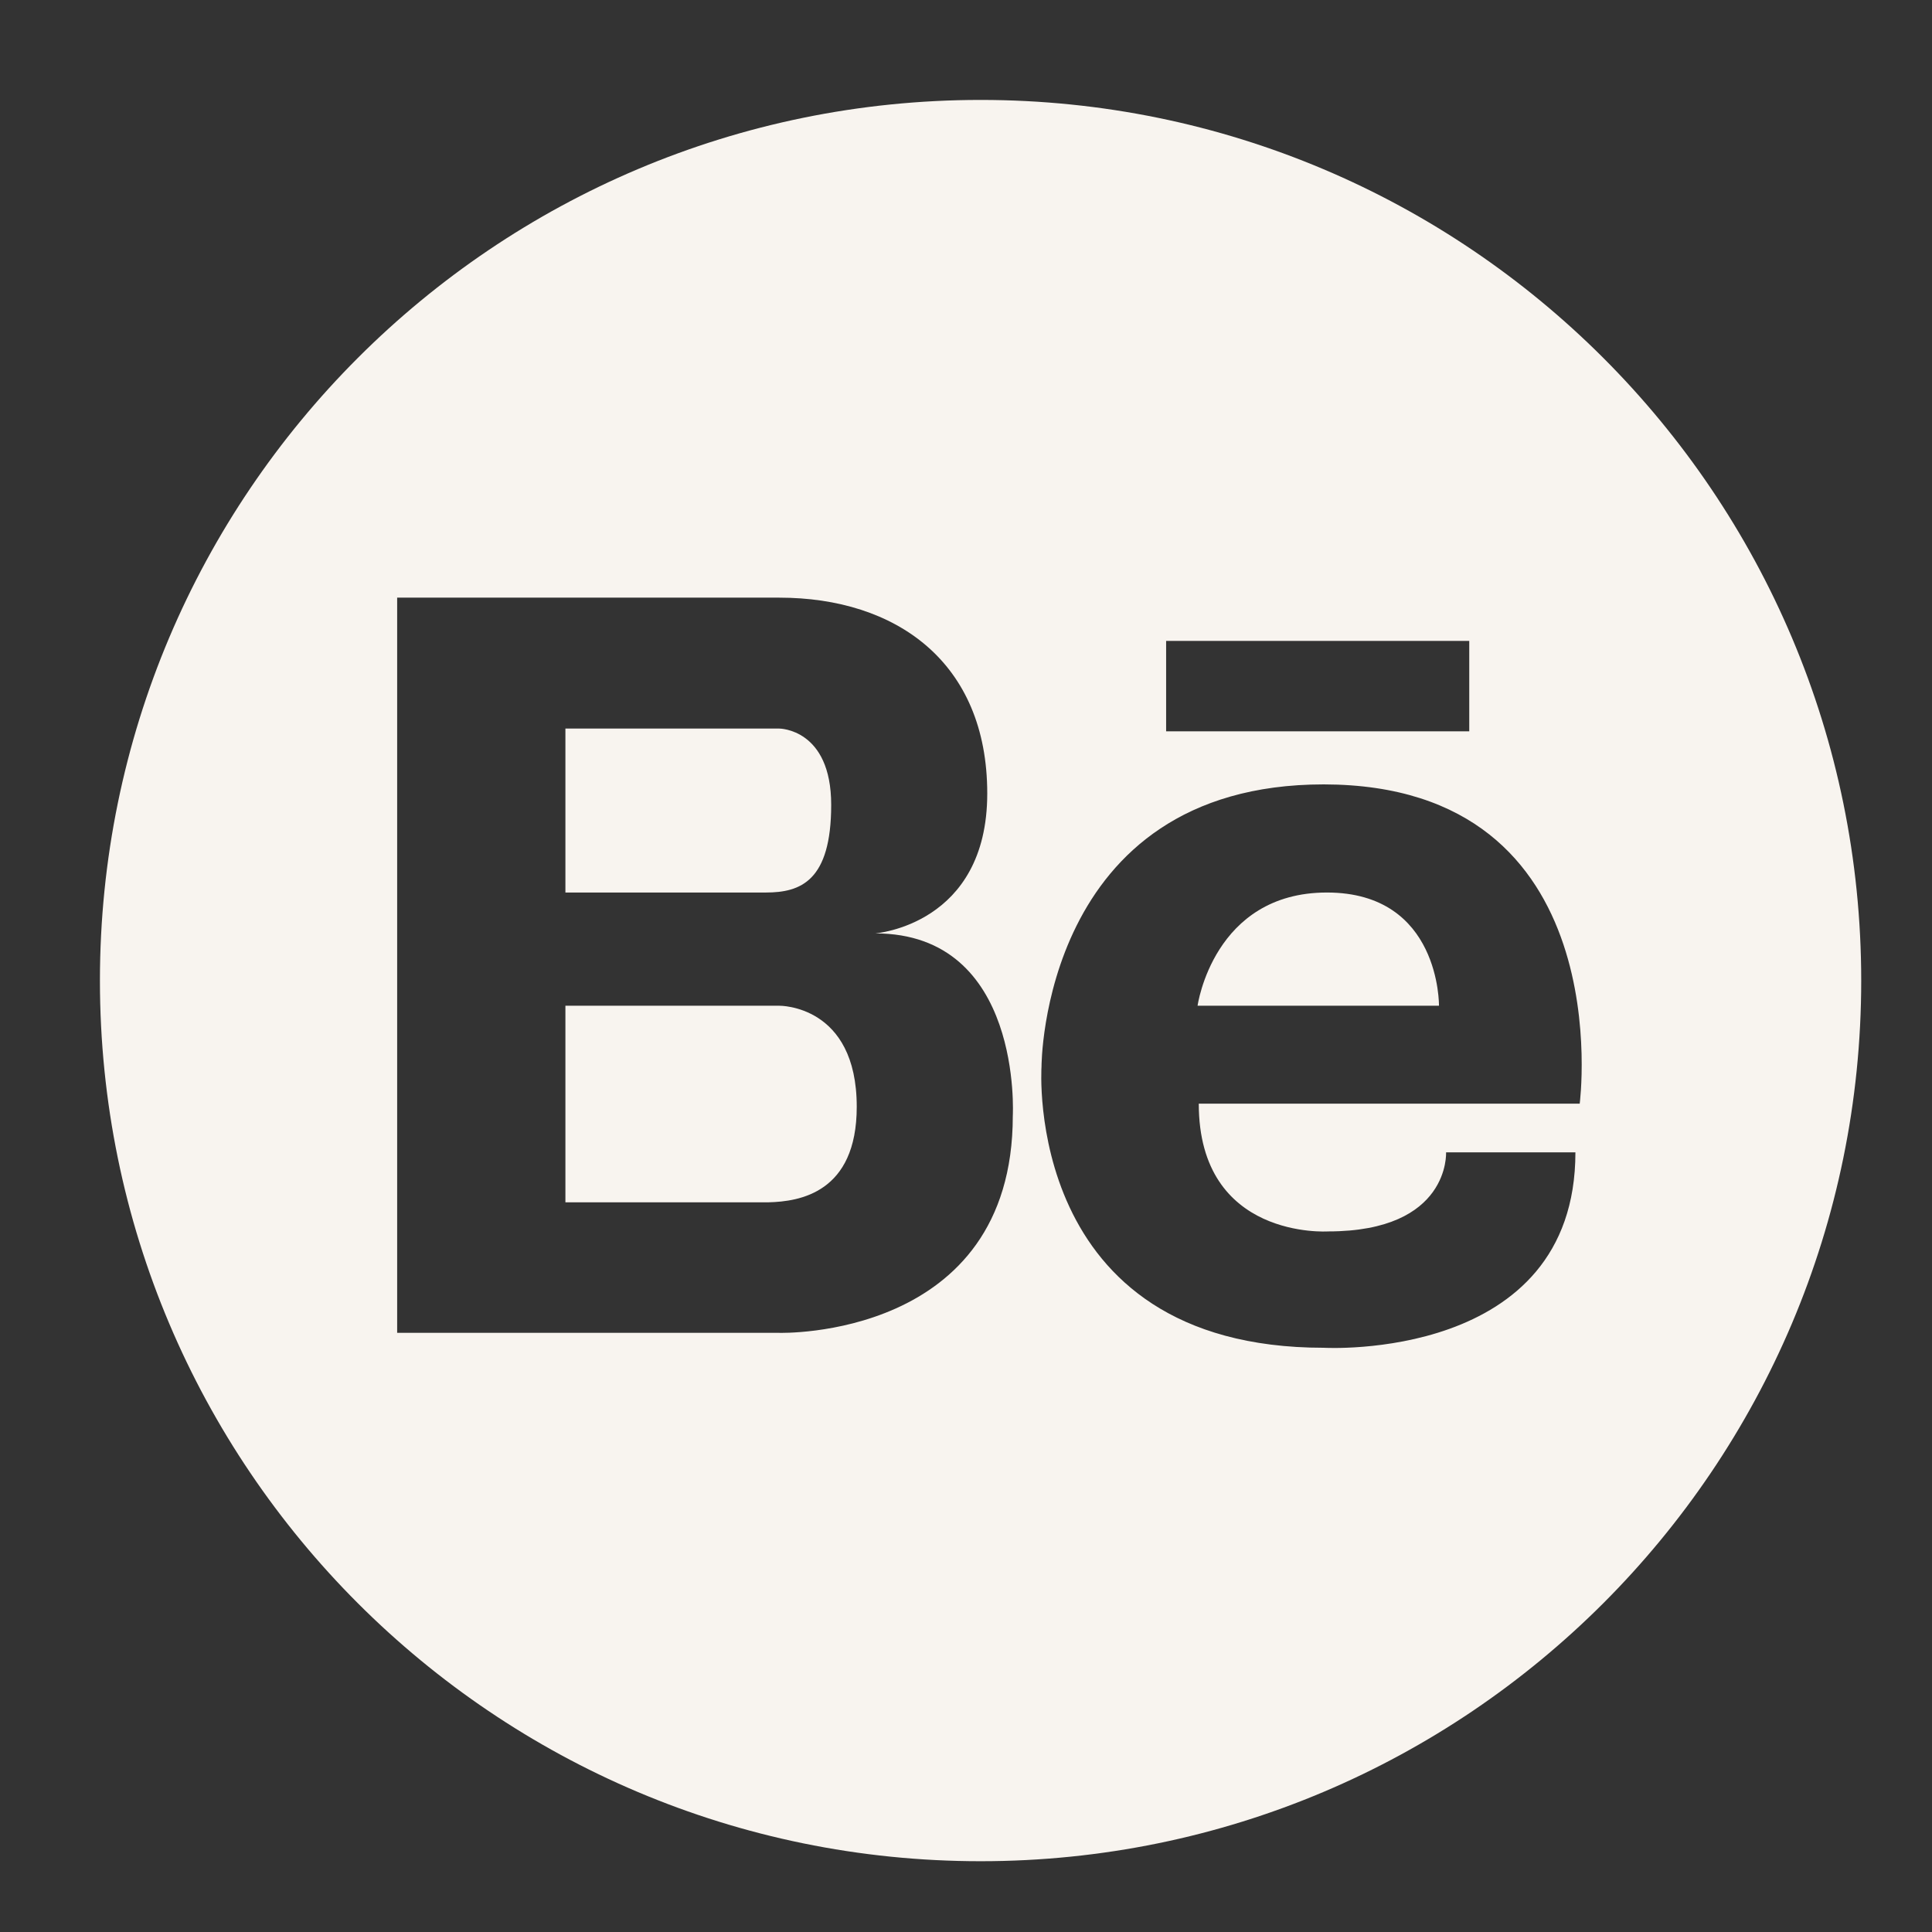 <?xml version="1.0" encoding="UTF-8"?> <svg xmlns="http://www.w3.org/2000/svg" width="58" height="58" viewBox="0 0 58 58" fill="none"><rect x="0" y="0" width="58" height="58" fill="#333333" stroke="none"/> <path d="M39.835 26.794C36.425 26.794 35.952 30.193 35.952 30.193H43.199C43.199 30.193 43.246 26.794 39.835 26.794ZM23.395 30.193H16.974V36.094H23.076C23.997 36.071 25.72 35.811 25.72 33.226C25.72 30.157 23.395 30.193 23.395 30.193Z" fill="#F8F4EF"></path> <path d="M29.438 3C14.838 3 3 14.838 3 29.438C3 44.037 14.838 55.875 29.438 55.875C44.037 55.875 55.875 44.037 55.875 29.438C55.875 14.838 44.037 3 29.438 3ZM35.008 19.24H44.108V21.955H35.008V19.24ZM30.405 33.498C30.405 40.225 23.395 40.013 23.395 40.013H11.923V17.942H23.395C26.888 17.942 29.638 19.866 29.638 23.82C29.638 27.773 26.274 28.021 26.274 28.021C30.712 28.021 30.405 33.498 30.405 33.498ZM47.424 33.132H35.988C35.988 37.227 39.871 36.968 39.871 36.968C43.541 36.968 43.412 34.595 43.412 34.595H47.295C47.295 40.898 39.741 40.461 39.741 40.461C30.689 40.461 31.267 32.022 31.267 32.022C31.267 32.022 31.255 23.548 39.741 23.548C48.675 23.56 47.424 33.132 47.424 33.132Z" fill="#F8F4EF"></path> <path d="M24.953 24.162C24.953 21.872 23.395 21.872 23.395 21.872H16.974V26.794H22.993C24.032 26.794 24.953 26.451 24.953 24.162Z" fill="#F8F4EF"></path> </svg> 
